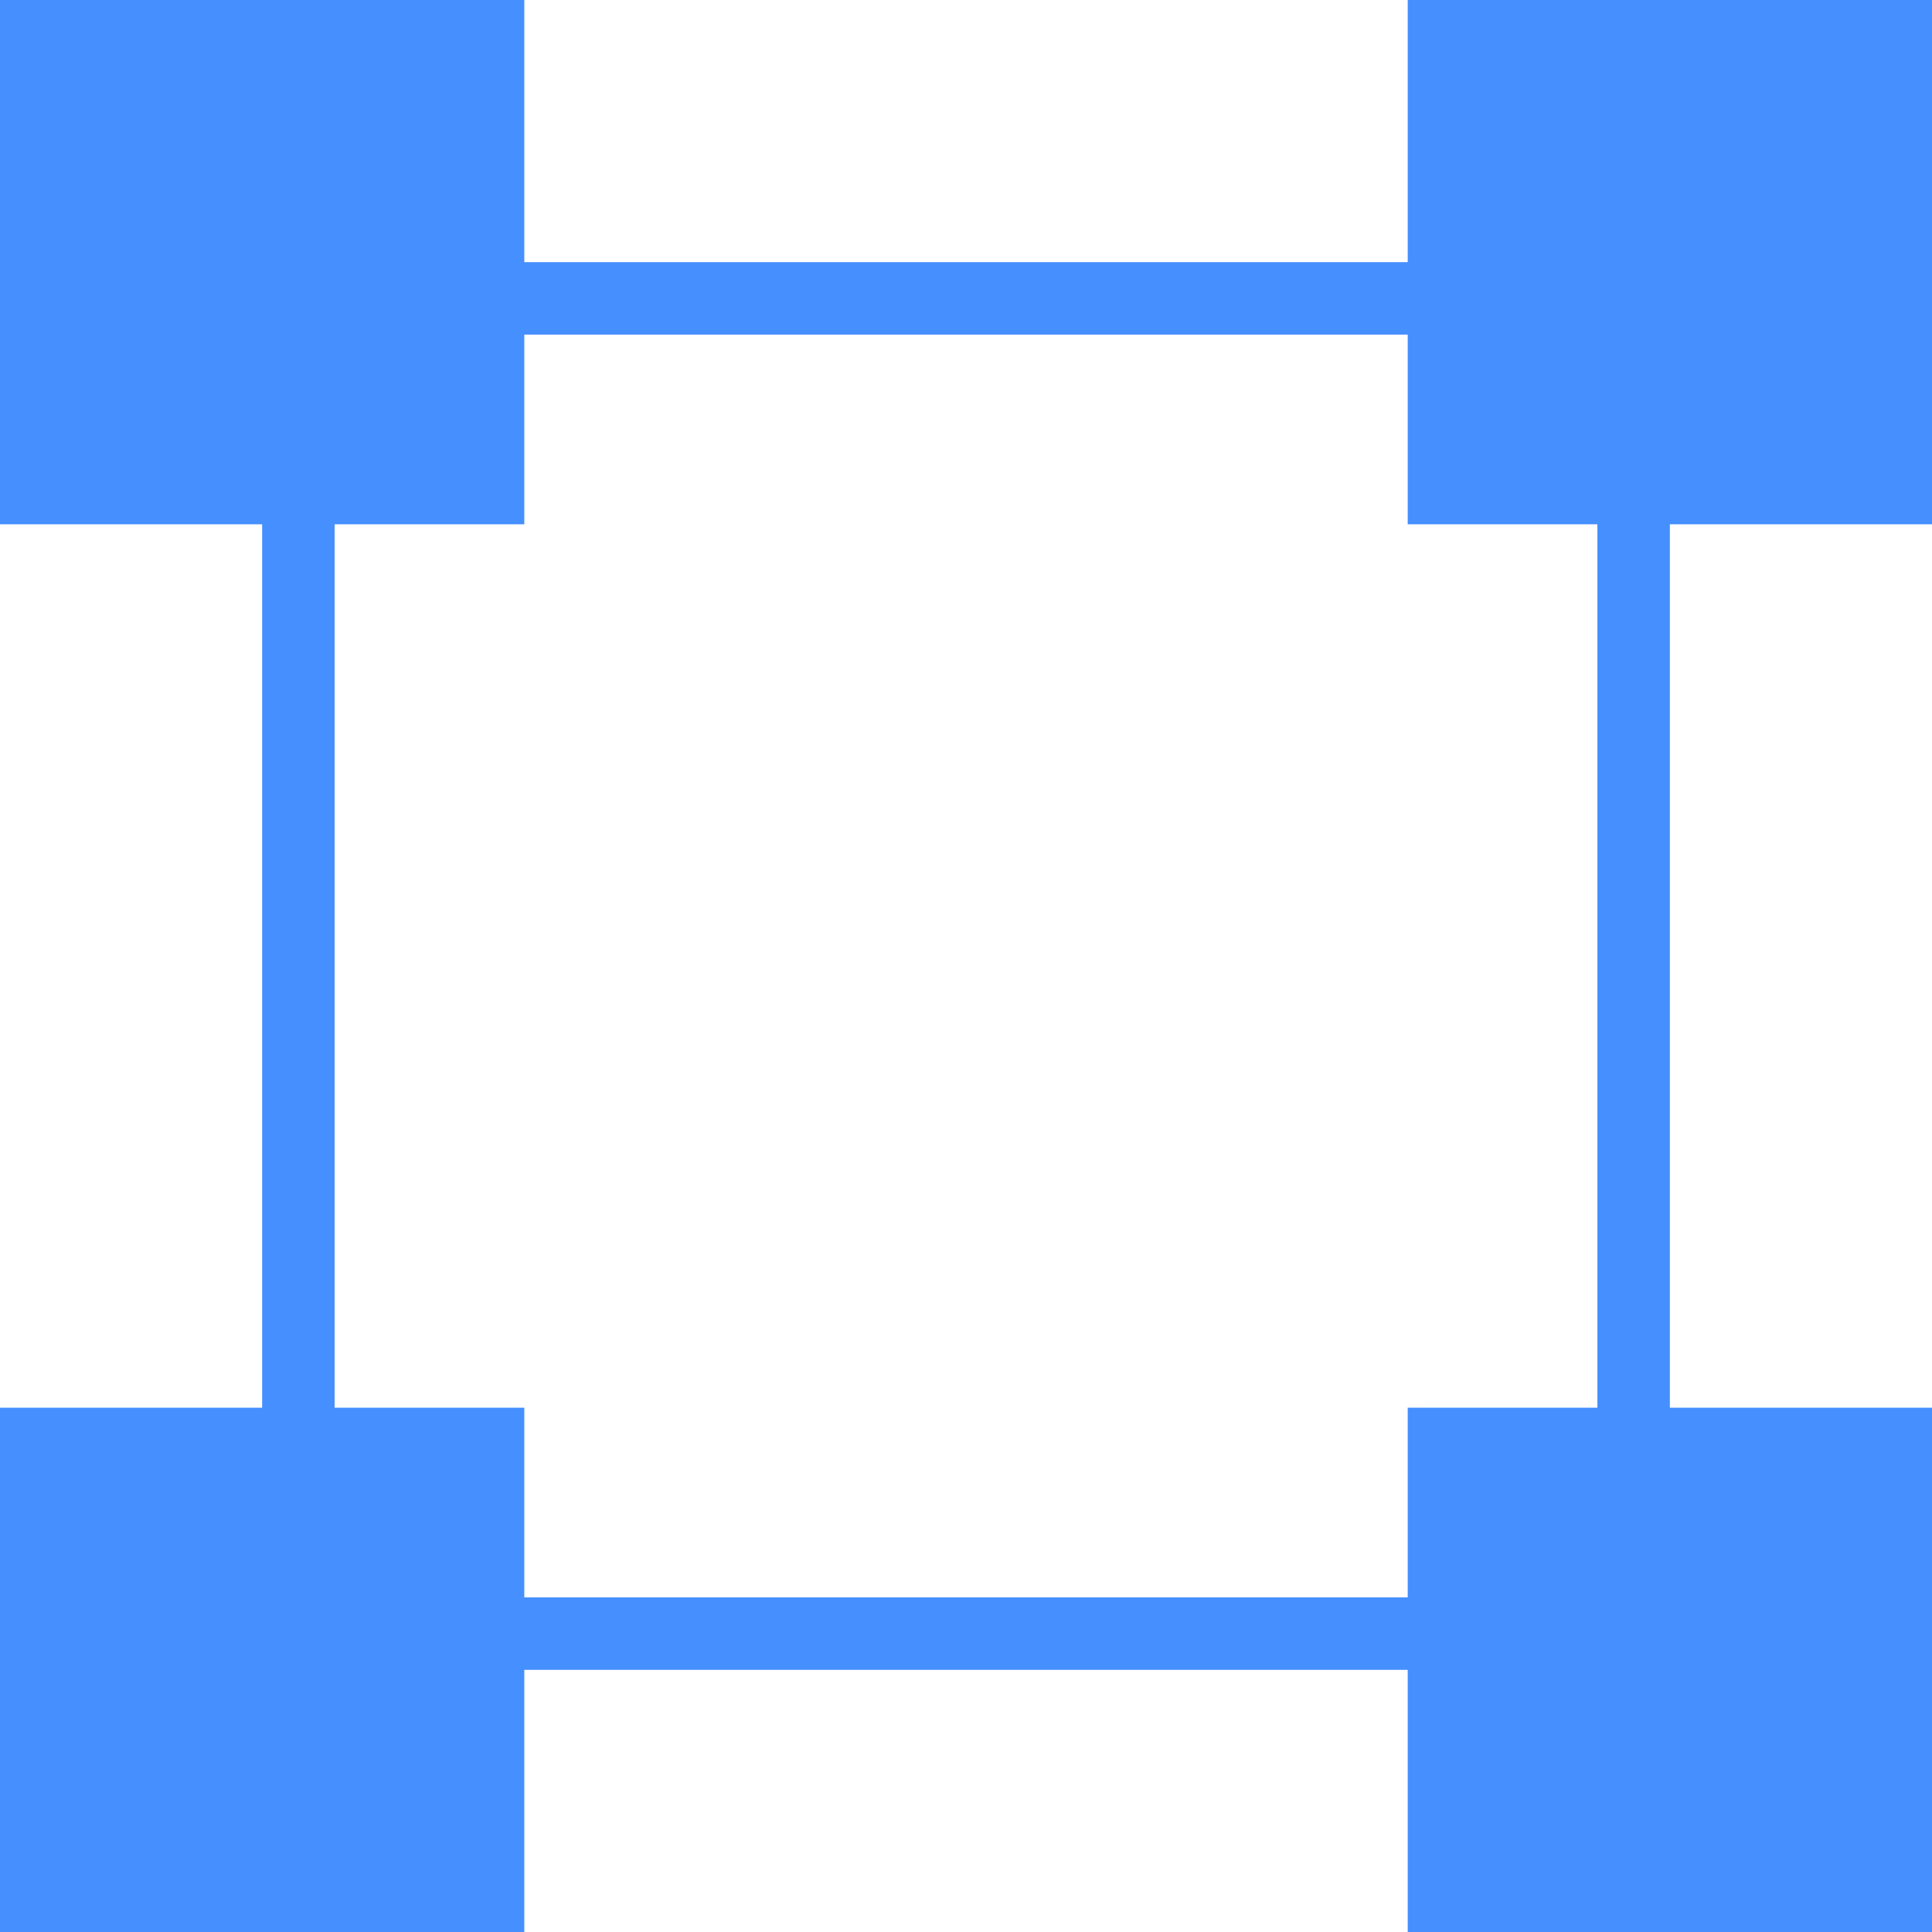 <svg xmlns="http://www.w3.org/2000/svg" width="80" height="80" viewBox="0 0 80 80">
  <g id="Group_1893" data-name="Group 1893" transform="translate(-441 -359)">
    <path id="Path_3887" data-name="Path 3887" d="M0,0H21.71V21.71H0Z" transform="translate(441 359)" fill="#458fff"/>
    <path id="Path_3886" data-name="Path 3886" d="M0,0H21.71V21.71H0Z" transform="translate(499.29 359)" fill="#458fff"/>
    <path id="Path_3885" data-name="Path 3885" d="M0,0H21.71V21.71H0Z" transform="translate(499.29 417.29)" fill="#458fff"/>
    <path id="Path_3884" data-name="Path 3884" d="M0,0H21.71V21.71H0Z" transform="translate(441 417.29)" fill="#458fff"/>
    <g id="Path_3883" data-name="Path 3883" transform="translate(451.855 369.855)" fill="none">
      <path d="M0,0H58.29V58.29H0Z" stroke="none"/>
      <path d="M 3 3 L 3 55.29 L 55.29 55.29 L 55.29 3 L 3 3 M 0 0 L 58.29 0 L 58.29 58.29 L 0 58.29 L 0 0 Z" stroke="none" fill="#458fff"/>
    </g>
  </g>
</svg>
